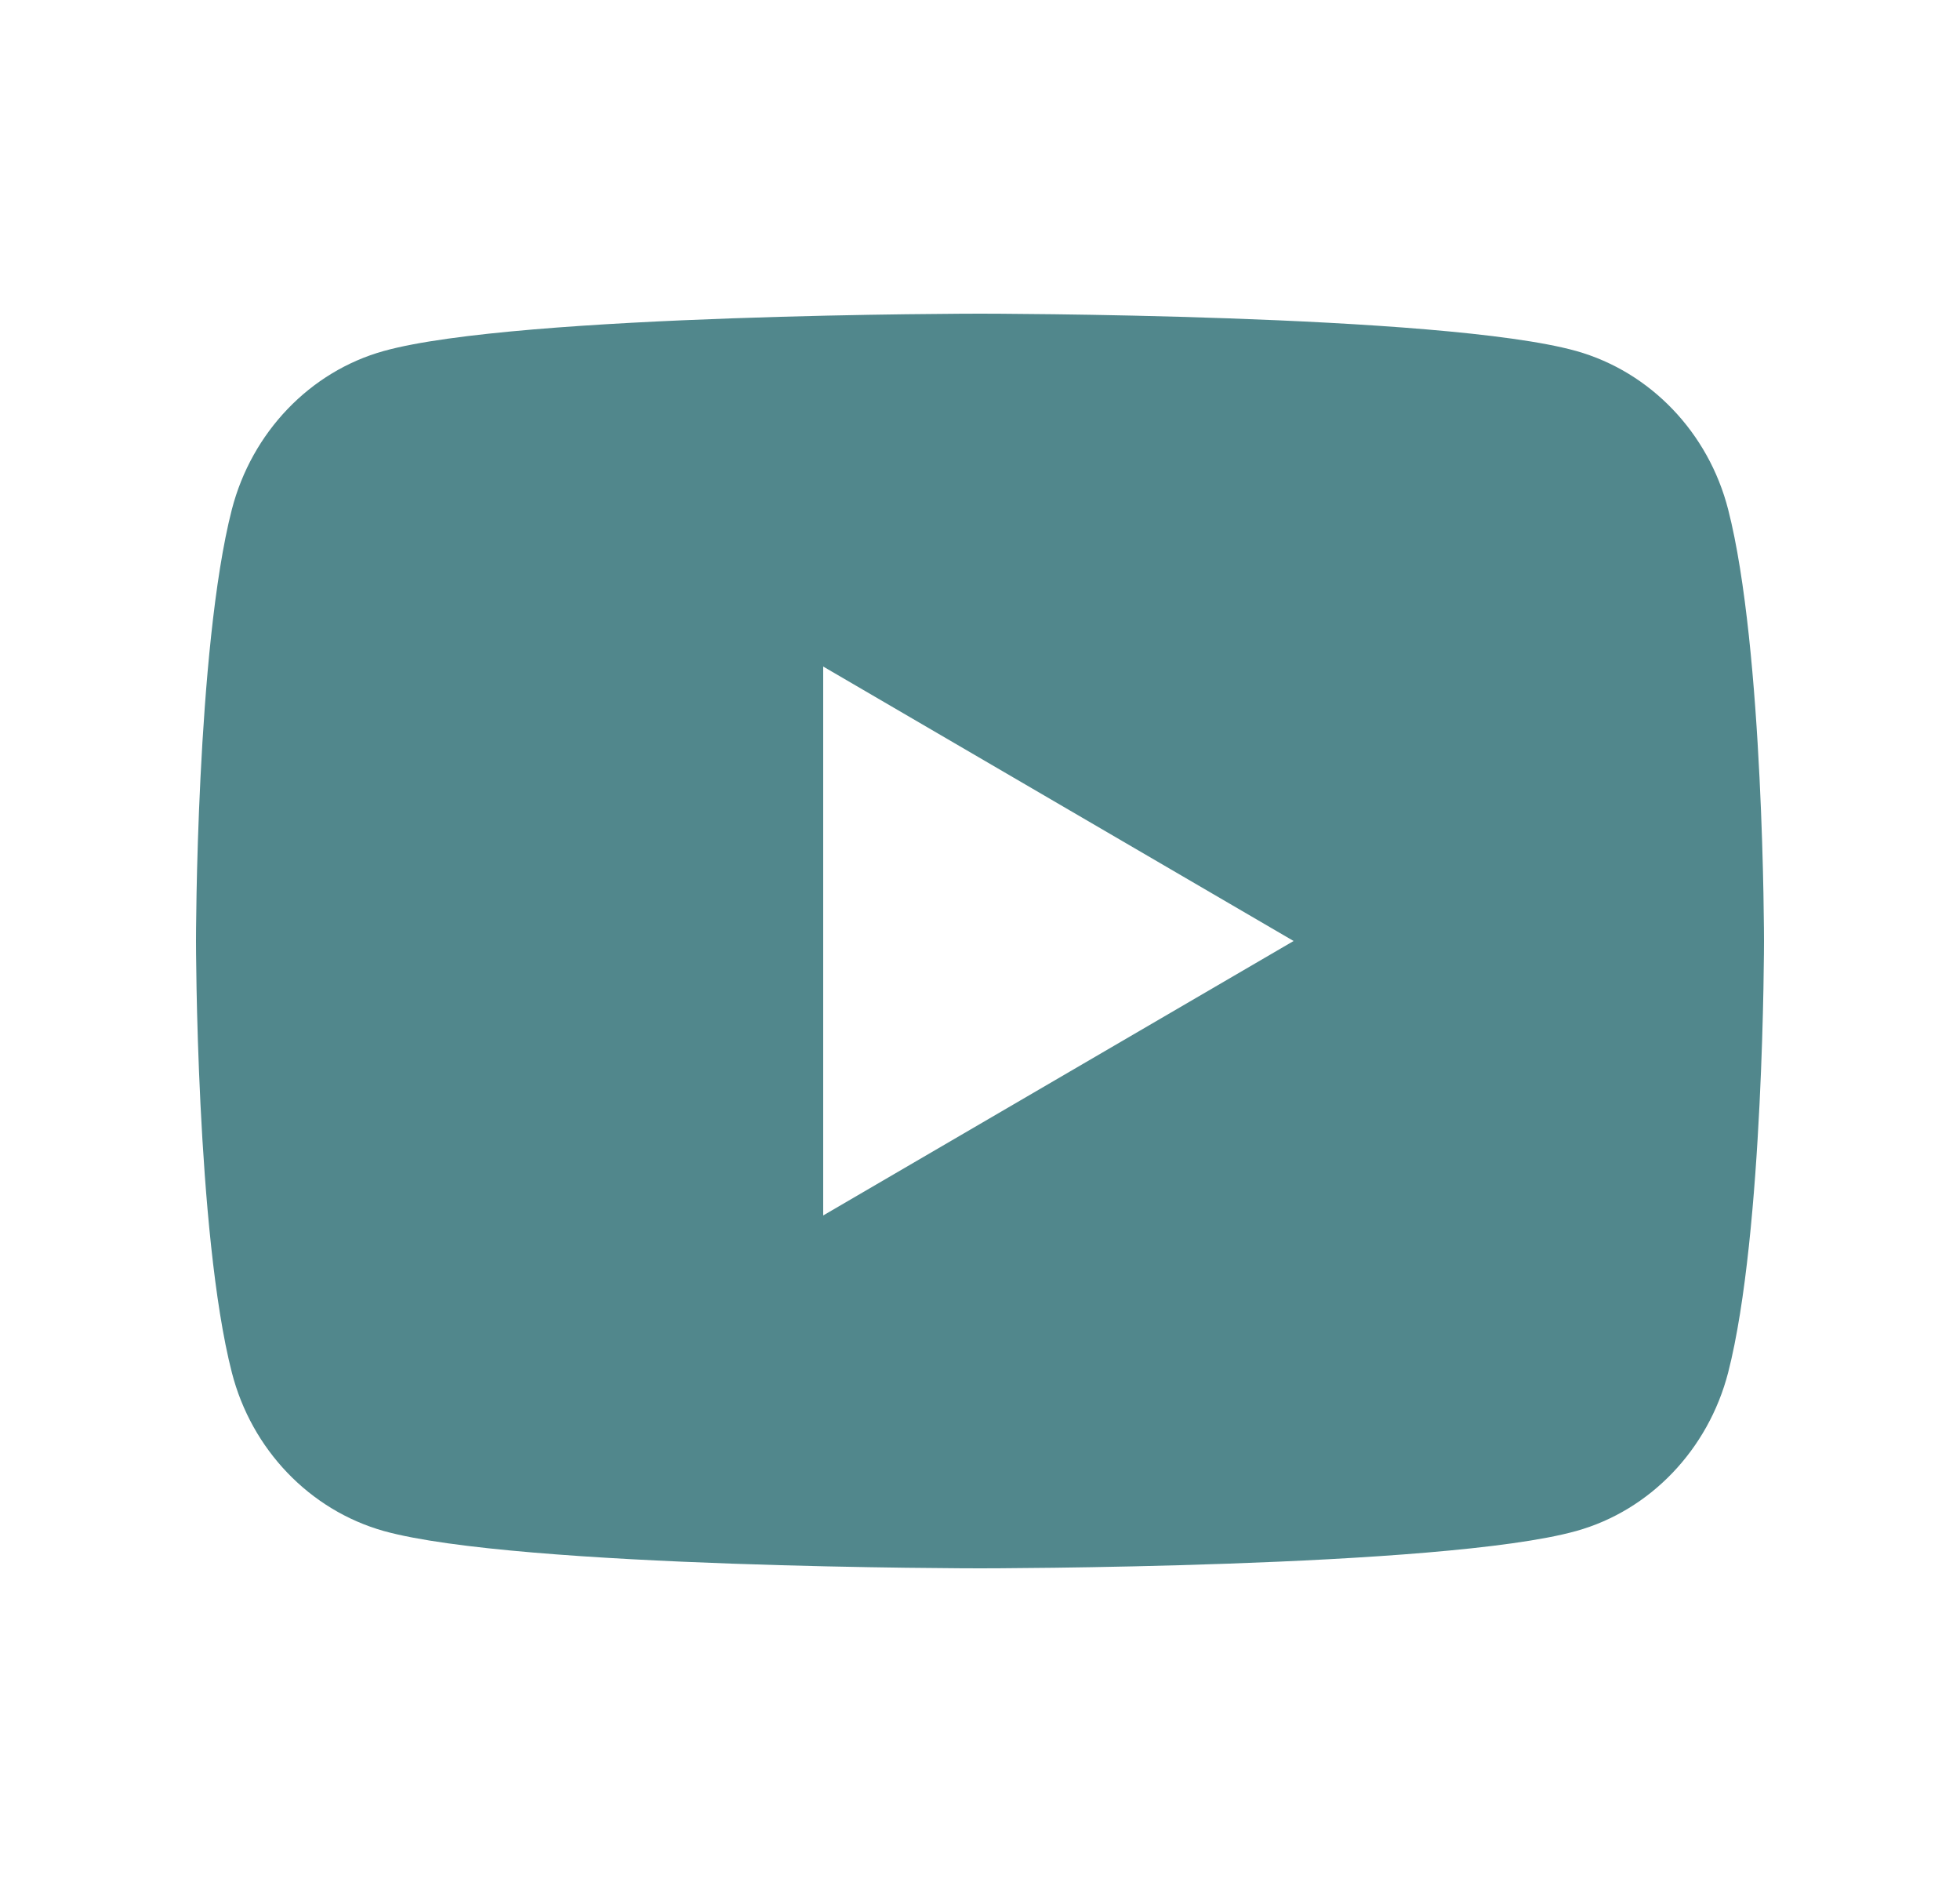<svg width="25" height="24" viewBox="0 0 25 24" fill="none" xmlns="http://www.w3.org/2000/svg">
<path d="M22.043 6.498C22.5 8.28 22.5 12 22.5 12C22.5 12 22.5 15.72 22.043 17.502C21.789 18.487 21.046 19.262 20.105 19.524C18.396 20 12.5 20 12.5 20C12.5 20 6.607 20 4.895 19.524C3.95 19.258 3.208 18.484 2.957 17.502C2.5 15.72 2.5 12 2.5 12C2.5 12 2.5 8.28 2.957 6.498C3.211 5.513 3.954 4.738 4.895 4.476C6.607 4 12.5 4 12.5 4C12.5 4 18.396 4 20.105 4.476C21.05 4.742 21.792 5.516 22.043 6.498ZM10.5 15.5L16.5 12L10.5 8.5V15.5Z" fill="#51878C"/>
</svg>

